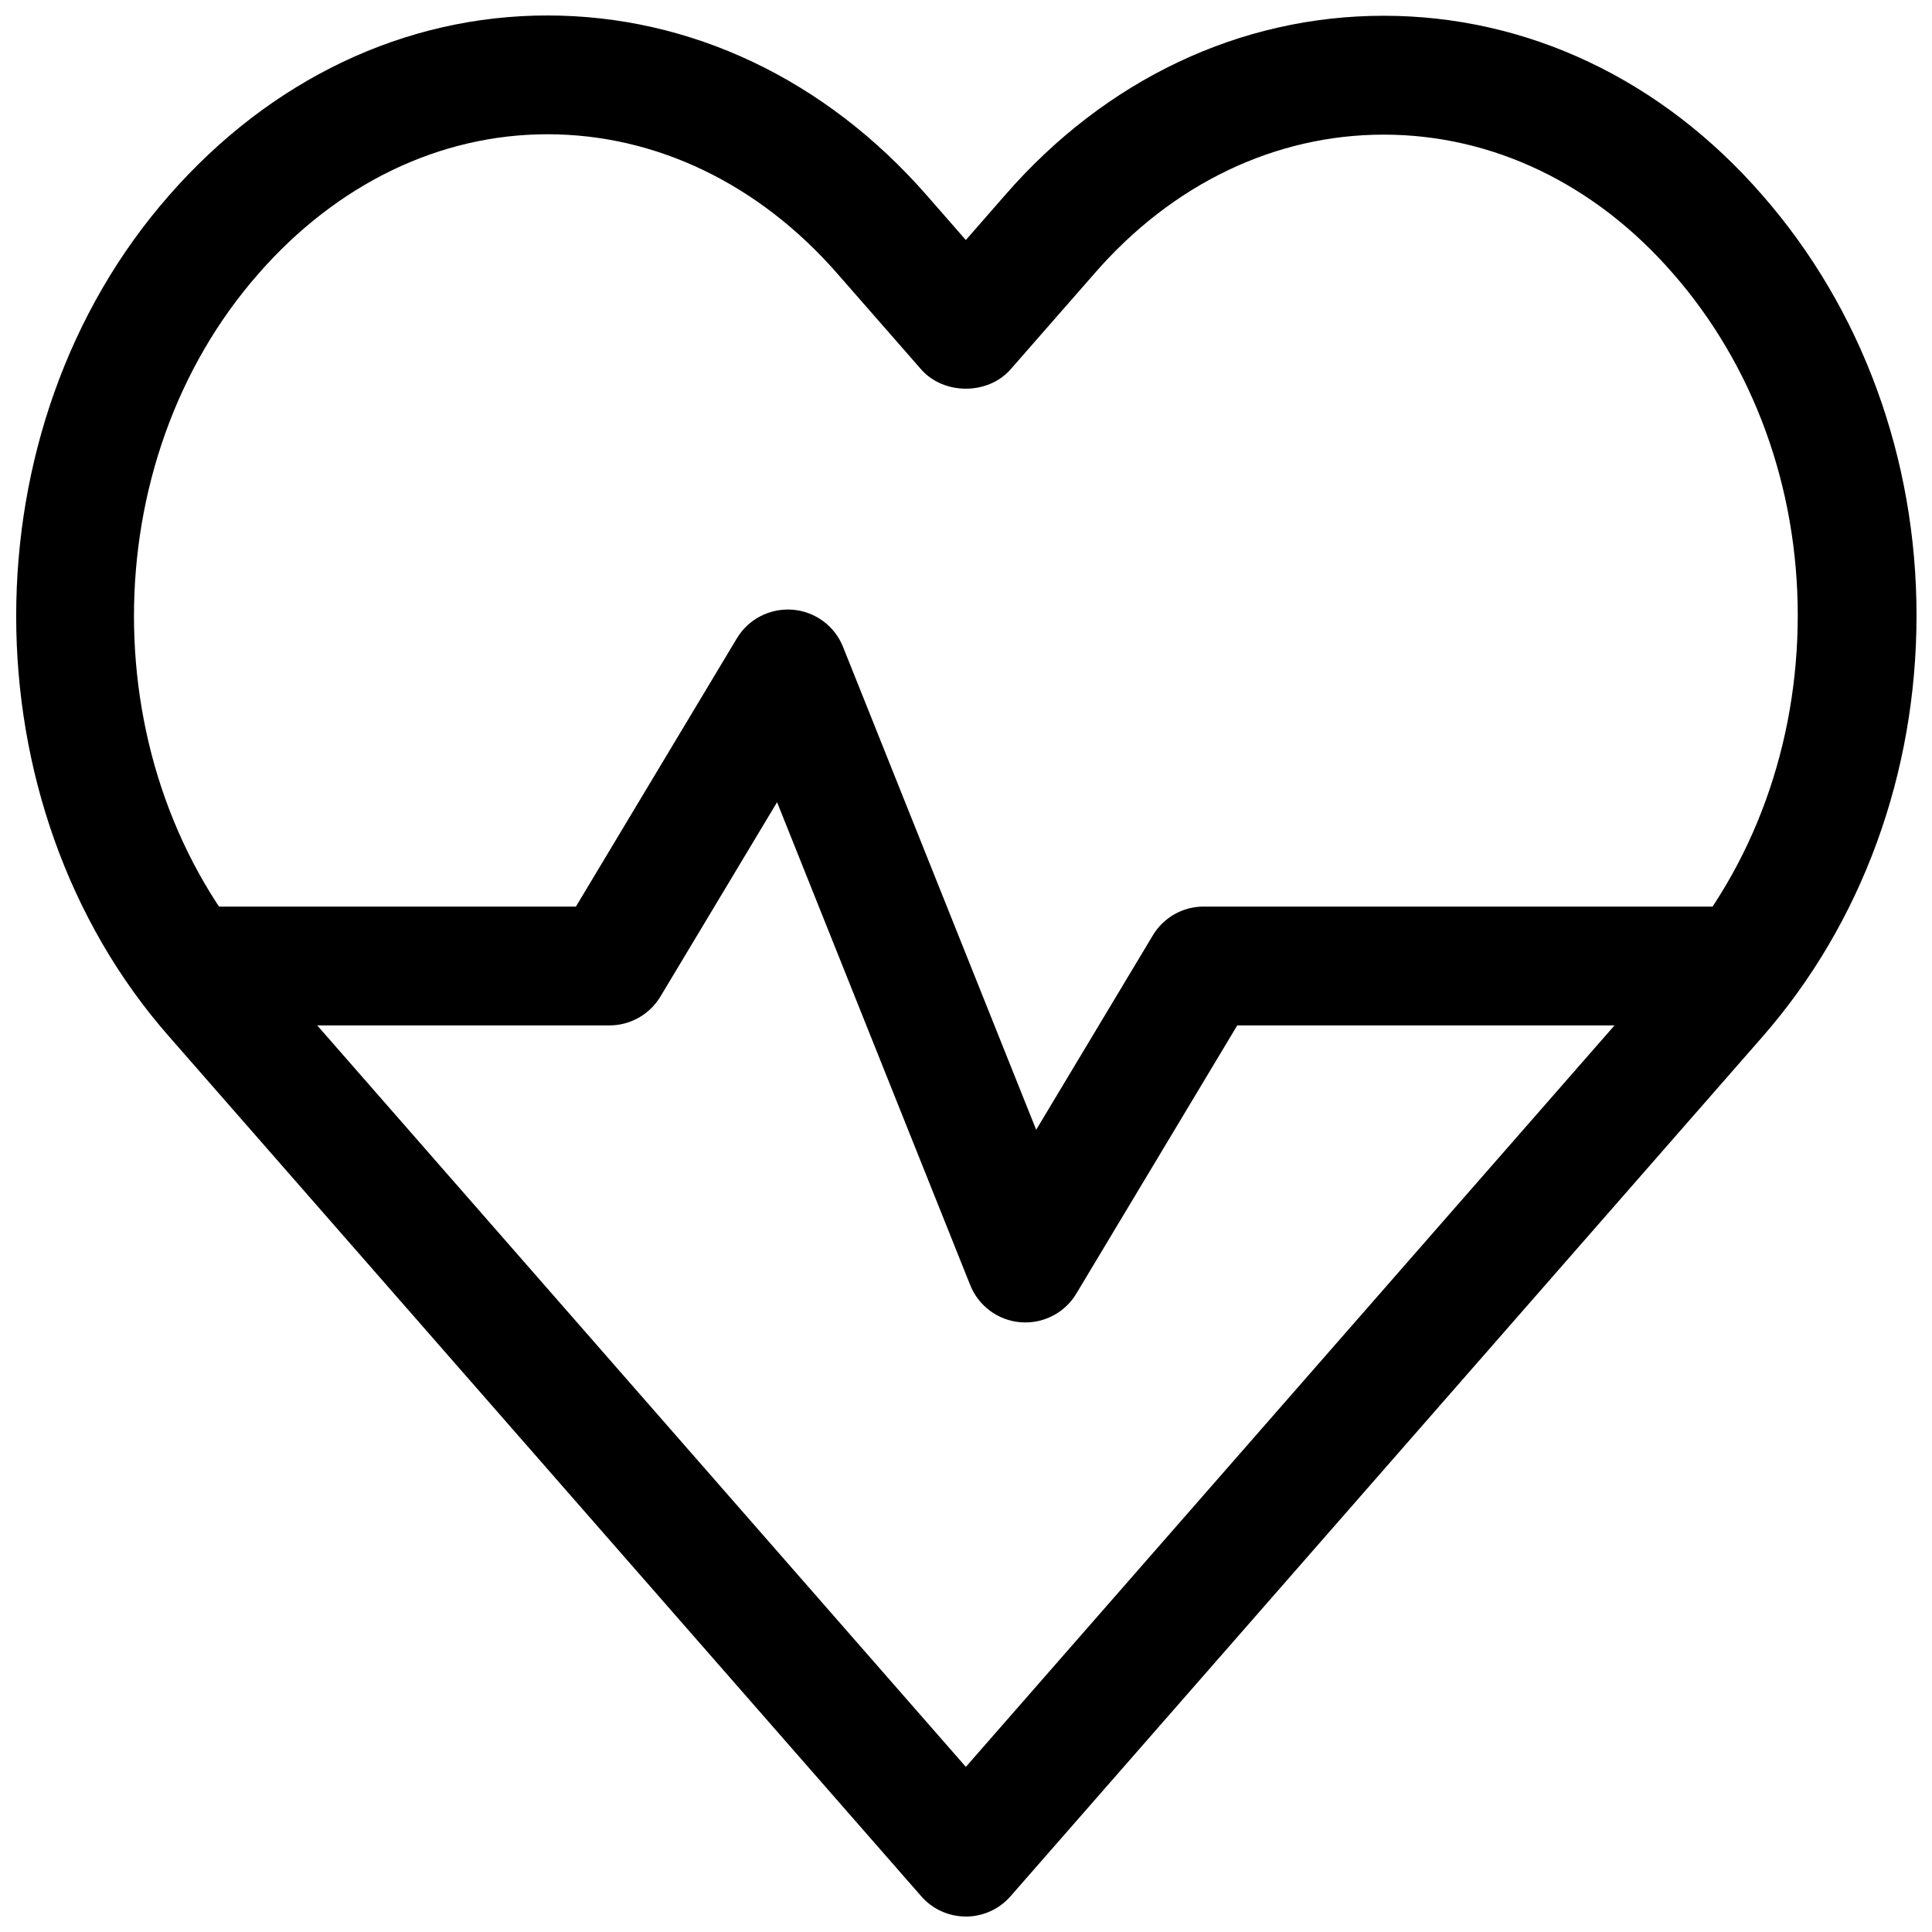 <?xml version="1.0" encoding="UTF-8"?>
<!-- Uploaded to: SVG Repo, www.svgrepo.com, Generator: SVG Repo Mixer Tools -->
<svg width="800px" height="800px" version="1.1" viewBox="144 144 512 512" xmlns="http://www.w3.org/2000/svg">
 <defs>
  <clipPath id="a">
   <path d="m148.09 148.09h503.81v503.81h-503.81z"/>
  </clipPath>
 </defs>
 <g clip-path="url(#a)">
  <path d="m399.97 651.9c-4.551 0-8.863-1.953-11.84-5.383l-199.26-227.75c-54.113-61.465-54.113-161.57 0.031-223.09 26.859-30.668 62.441-47.578 100.16-47.578 37.926 0 73.621 16.91 100.5 47.625l10.391 11.887 10.391-11.887c26.641-30.637 62.301-47.547 100.35-47.547 38.039 0 73.684 16.879 100.35 47.547 26.34 30.117 40.855 69.668 40.855 111.36 0 41.926-14.516 81.602-40.855 111.7l-199.24 227.74c-2.973 3.414-7.305 5.383-11.836 5.383zm-110.9-472.32c-28.512 0-55.688 13.098-76.5 36.871-44.082 50.098-44.082 131.53-0.031 181.54l187.42 214.25 187.39-214.2c21.332-24.367 33.074-56.691 33.074-90.965 0-34.055-11.746-66.234-33.078-90.621 0-0.016-0.016-0.016-0.031-0.031-20.609-23.695-47.816-36.746-76.609-36.746-28.797 0-56.016 13.051-76.609 36.746l-22.281 25.457c-5.984 6.832-17.727 6.832-23.711 0l-22.246-25.426c-20.797-23.777-48.066-36.875-76.781-36.875z"/>
 </g>
 <path d="m415.74 494.46c-0.41 0-0.836-0.016-1.258-0.047-5.953-0.473-11.148-4.281-13.367-9.855l-51.184-127.97-30.906 51.5c-2.836 4.738-7.969 7.652-13.492 7.652h-110.21c-8.691 0-15.742-7.039-15.742-15.742 0-8.707 7.055-15.742 15.742-15.742h101.3l42.652-71.086c3.07-5.117 8.754-8.047 14.77-7.59 5.953 0.473 11.148 4.281 13.367 9.855l51.184 127.97 30.906-51.5c2.816-4.738 7.934-7.652 13.477-7.652h141.7c8.707 0 15.742 7.039 15.742 15.742 0 8.707-7.039 15.742-15.742 15.742h-132.79l-42.652 71.086c-2.848 4.758-7.981 7.637-13.492 7.637z"/>
</svg>
